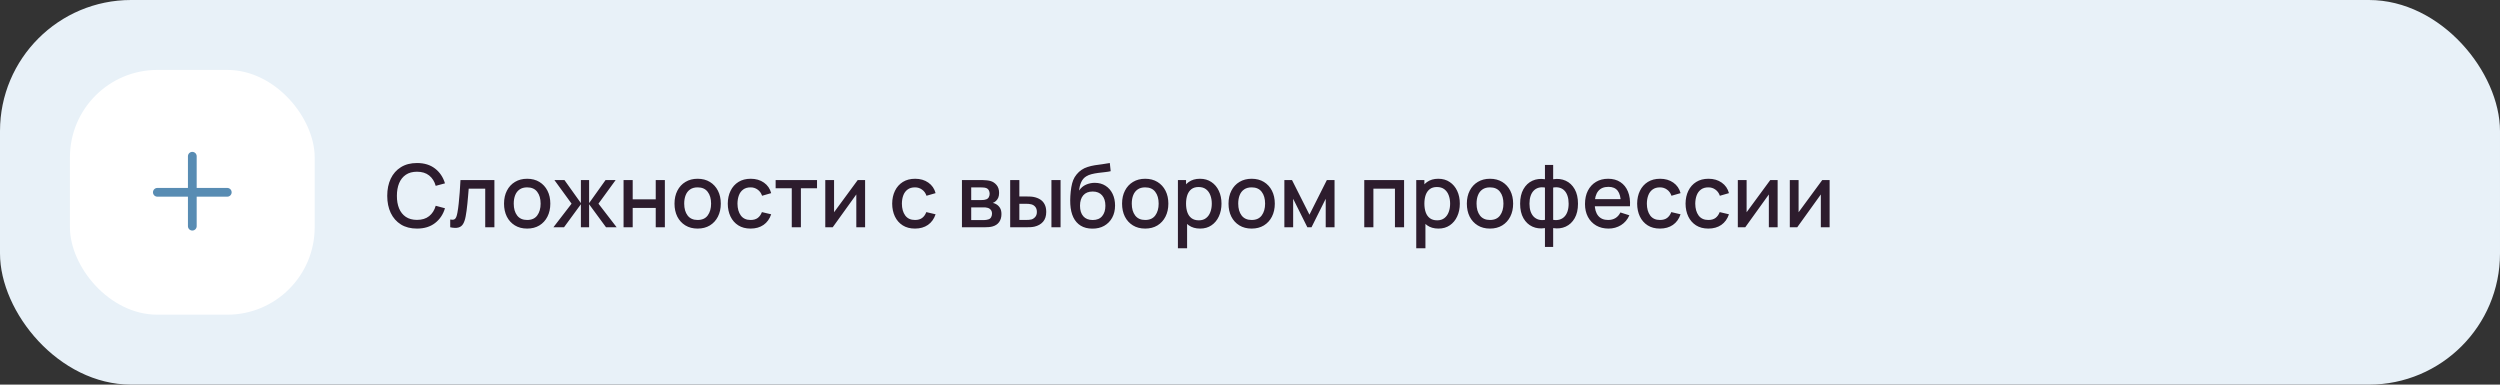 <?xml version="1.0" encoding="UTF-8"?> <svg xmlns="http://www.w3.org/2000/svg" width="572" height="88" viewBox="0 0 572 88" fill="none"><rect x="0" y="0" width="572" height="88" fill="#333333" stroke="none"/> <rect width="572" height="88" rx="30" fill="#E8F1F8"></rect> <rect x="16" y="16" width="56" height="56" rx="20" fill="white"></rect> <path fill-rule="evenodd" clip-rule="evenodd" d="M45 35.75C45 35.198 44.552 34.75 44 34.75C43.448 34.75 43 35.198 43 35.75V43H36C35.448 43 35 43.448 35 44C35 44.552 35.448 45 36 45H43V51.75C43 52.302 43.448 52.75 44 52.75C44.552 52.75 45 52.302 45 51.75V45H52C52.552 45 53 44.552 53 44C53 43.448 52.552 43 52 43H45V35.75Z" fill="#588CB3"></path> <path d="M95.41 52.3C93.97 52.3 92.743 51.987 91.73 51.36C90.717 50.727 89.94 49.847 89.4 48.72C88.867 47.593 88.6 46.287 88.6 44.8C88.6 43.313 88.867 42.007 89.4 40.88C89.94 39.753 90.717 38.877 91.73 38.25C92.743 37.617 93.97 37.3 95.41 37.3C97.07 37.3 98.443 37.72 99.53 38.56C100.623 39.4 101.383 40.53 101.81 41.95L99.69 42.52C99.41 41.513 98.91 40.723 98.19 40.15C97.477 39.577 96.55 39.29 95.41 39.29C94.39 39.29 93.54 39.52 92.86 39.98C92.18 40.44 91.667 41.083 91.32 41.91C90.98 42.737 90.81 43.7 90.81 44.8C90.803 45.9 90.97 46.863 91.31 47.69C91.657 48.517 92.17 49.16 92.85 49.62C93.537 50.08 94.39 50.31 95.41 50.31C96.55 50.31 97.477 50.023 98.19 49.45C98.91 48.87 99.41 48.08 99.69 47.08L101.81 47.65C101.383 49.07 100.623 50.2 99.53 51.04C98.443 51.88 97.07 52.3 95.41 52.3ZM103.009 52V50.23C103.409 50.303 103.713 50.293 103.919 50.2C104.133 50.1 104.289 49.92 104.389 49.66C104.496 49.4 104.586 49.063 104.659 48.65C104.773 48.043 104.869 47.353 104.949 46.58C105.036 45.8 105.113 44.957 105.179 44.05C105.246 43.143 105.306 42.193 105.359 41.2H113.119V52H111.019V43.17H107.239C107.199 43.697 107.153 44.257 107.099 44.85C107.053 45.437 106.999 46.02 106.939 46.6C106.879 47.18 106.816 47.723 106.749 48.23C106.683 48.737 106.613 49.17 106.539 49.53C106.406 50.25 106.209 50.823 105.949 51.25C105.696 51.67 105.336 51.94 104.869 52.06C104.403 52.187 103.783 52.167 103.009 52ZM120.613 52.3C119.533 52.3 118.597 52.057 117.803 51.57C117.01 51.083 116.397 50.413 115.963 49.56C115.537 48.7 115.323 47.71 115.323 46.59C115.323 45.463 115.543 44.473 115.983 43.62C116.423 42.76 117.04 42.093 117.833 41.62C118.627 41.14 119.553 40.9 120.613 40.9C121.693 40.9 122.63 41.143 123.423 41.63C124.217 42.117 124.83 42.787 125.263 43.64C125.697 44.493 125.913 45.477 125.913 46.59C125.913 47.717 125.693 48.71 125.253 49.57C124.82 50.423 124.207 51.093 123.413 51.58C122.62 52.06 121.687 52.3 120.613 52.3ZM120.613 50.33C121.647 50.33 122.417 49.983 122.923 49.29C123.437 48.59 123.693 47.69 123.693 46.59C123.693 45.463 123.433 44.563 122.913 43.89C122.4 43.21 121.633 42.87 120.613 42.87C119.913 42.87 119.337 43.03 118.883 43.35C118.43 43.663 118.093 44.1 117.873 44.66C117.653 45.213 117.543 45.857 117.543 46.59C117.543 47.723 117.803 48.63 118.323 49.31C118.843 49.99 119.607 50.33 120.613 50.33ZM126.618 52L130.778 46.6L126.848 41.2H129.148L132.908 46.47V41.2H134.788V46.47L138.548 41.2H140.858L136.928 46.6L141.088 52H138.658L134.788 46.73V52H132.908V46.73L129.048 52H126.618ZM142.671 52V41.2H144.761V45.61H150.031V41.2H152.121V52H150.031V47.58H144.761V52H142.671ZM159.617 52.3C158.537 52.3 157.601 52.057 156.807 51.57C156.014 51.083 155.401 50.413 154.967 49.56C154.541 48.7 154.327 47.71 154.327 46.59C154.327 45.463 154.547 44.473 154.987 43.62C155.427 42.76 156.044 42.093 156.837 41.62C157.631 41.14 158.557 40.9 159.617 40.9C160.697 40.9 161.634 41.143 162.427 41.63C163.221 42.117 163.834 42.787 164.267 43.64C164.701 44.493 164.917 45.477 164.917 46.59C164.917 47.717 164.697 48.71 164.257 49.57C163.824 50.423 163.211 51.093 162.417 51.58C161.624 52.06 160.691 52.3 159.617 52.3ZM159.617 50.33C160.651 50.33 161.421 49.983 161.927 49.29C162.441 48.59 162.697 47.69 162.697 46.59C162.697 45.463 162.437 44.563 161.917 43.89C161.404 43.21 160.637 42.87 159.617 42.87C158.917 42.87 158.341 43.03 157.887 43.35C157.434 43.663 157.097 44.1 156.877 44.66C156.657 45.213 156.547 45.857 156.547 46.59C156.547 47.723 156.807 48.63 157.327 49.31C157.847 49.99 158.611 50.33 159.617 50.33ZM171.735 52.3C170.628 52.3 169.688 52.053 168.915 51.56C168.142 51.067 167.548 50.39 167.135 49.53C166.728 48.67 166.522 47.693 166.515 46.6C166.522 45.487 166.735 44.503 167.155 43.65C167.575 42.79 168.175 42.117 168.955 41.63C169.735 41.143 170.672 40.9 171.765 40.9C172.945 40.9 173.952 41.193 174.785 41.78C175.625 42.367 176.178 43.17 176.445 44.19L174.365 44.79C174.158 44.183 173.818 43.713 173.345 43.38C172.878 43.04 172.342 42.87 171.735 42.87C171.048 42.87 170.485 43.033 170.045 43.36C169.605 43.68 169.278 44.12 169.065 44.68C168.852 45.24 168.742 45.88 168.735 46.6C168.742 47.713 168.995 48.613 169.495 49.3C170.002 49.987 170.748 50.33 171.735 50.33C172.408 50.33 172.952 50.177 173.365 49.87C173.785 49.557 174.105 49.11 174.325 48.53L176.445 49.03C176.092 50.083 175.508 50.893 174.695 51.46C173.882 52.02 172.895 52.3 171.735 52.3ZM181.155 52V43.08H177.465V41.2H186.935V43.08H183.245V52H181.155ZM197.934 41.2V52H195.924V44.49L190.524 52H188.824V41.2H190.834V48.56L196.244 41.2H197.934ZM209.352 52.3C208.245 52.3 207.305 52.053 206.532 51.56C205.759 51.067 205.165 50.39 204.752 49.53C204.345 48.67 204.139 47.693 204.132 46.6C204.139 45.487 204.352 44.503 204.772 43.65C205.192 42.79 205.792 42.117 206.572 41.63C207.352 41.143 208.289 40.9 209.382 40.9C210.562 40.9 211.569 41.193 212.402 41.78C213.242 42.367 213.795 43.17 214.062 44.19L211.982 44.79C211.775 44.183 211.435 43.713 210.962 43.38C210.495 43.04 209.959 42.87 209.352 42.87C208.665 42.87 208.102 43.033 207.662 43.36C207.222 43.68 206.895 44.12 206.682 44.68C206.469 45.24 206.359 45.88 206.352 46.6C206.359 47.713 206.612 48.613 207.112 49.3C207.619 49.987 208.365 50.33 209.352 50.33C210.025 50.33 210.569 50.177 210.982 49.87C211.402 49.557 211.722 49.11 211.942 48.53L214.062 49.03C213.709 50.083 213.125 50.893 212.312 51.46C211.499 52.02 210.512 52.3 209.352 52.3ZM220.093 52V41.2H224.843C225.156 41.2 225.47 41.22 225.783 41.26C226.096 41.293 226.373 41.343 226.613 41.41C227.16 41.563 227.626 41.87 228.013 42.33C228.4 42.783 228.593 43.39 228.593 44.15C228.593 44.583 228.526 44.95 228.393 45.25C228.26 45.543 228.076 45.797 227.843 46.01C227.736 46.103 227.623 46.187 227.503 46.26C227.383 46.333 227.263 46.39 227.143 46.43C227.39 46.47 227.633 46.557 227.873 46.69C228.24 46.883 228.54 47.163 228.773 47.53C229.013 47.89 229.133 48.373 229.133 48.98C229.133 49.707 228.956 50.317 228.603 50.81C228.25 51.297 227.75 51.63 227.103 51.81C226.85 51.883 226.563 51.933 226.243 51.96C225.93 51.987 225.616 52 225.303 52H220.093ZM222.213 50.35H225.173C225.313 50.35 225.473 50.337 225.653 50.31C225.833 50.283 225.993 50.247 226.133 50.2C226.433 50.107 226.646 49.937 226.773 49.69C226.906 49.443 226.973 49.18 226.973 48.9C226.973 48.52 226.873 48.217 226.673 47.99C226.473 47.757 226.22 47.607 225.913 47.54C225.78 47.493 225.633 47.467 225.473 47.46C225.313 47.453 225.176 47.45 225.063 47.45H222.213V50.35ZM222.213 45.77H224.553C224.746 45.77 224.943 45.76 225.143 45.74C225.343 45.713 225.516 45.67 225.663 45.61C225.923 45.51 226.116 45.343 226.243 45.11C226.37 44.87 226.433 44.61 226.433 44.33C226.433 44.023 226.363 43.75 226.223 43.51C226.083 43.27 225.873 43.103 225.593 43.01C225.4 42.943 225.176 42.907 224.923 42.9C224.676 42.887 224.52 42.88 224.453 42.88H222.213V45.77ZM231.128 52V41.2H233.228V44.95H234.648C234.955 44.95 235.285 44.957 235.638 44.97C235.992 44.983 236.292 45.017 236.538 45.07C237.118 45.19 237.622 45.39 238.048 45.67C238.475 45.95 238.802 46.323 239.028 46.79C239.262 47.25 239.378 47.817 239.378 48.49C239.378 49.43 239.135 50.18 238.648 50.74C238.162 51.293 237.502 51.667 236.668 51.86C236.402 51.92 236.085 51.96 235.718 51.98C235.358 51.993 235.025 52 234.718 52H231.128ZM233.228 50.32H234.838C235.012 50.32 235.205 50.313 235.418 50.3C235.632 50.287 235.828 50.257 236.008 50.21C236.322 50.117 236.605 49.927 236.858 49.64C237.112 49.353 237.238 48.97 237.238 48.49C237.238 47.997 237.112 47.603 236.858 47.31C236.612 47.017 236.298 46.827 235.918 46.74C235.745 46.693 235.562 46.663 235.368 46.65C235.182 46.637 235.005 46.63 234.838 46.63H233.228V50.32ZM240.568 52V41.2H242.658V52H240.568ZM249.895 52.31C248.868 52.303 247.995 52.08 247.275 51.64C246.555 51.2 245.991 50.567 245.585 49.74C245.185 48.907 244.951 47.903 244.885 46.73C244.851 46.163 244.855 45.537 244.895 44.85C244.935 44.157 245.008 43.487 245.115 42.84C245.228 42.193 245.371 41.653 245.545 41.22C245.738 40.74 246.001 40.3 246.335 39.9C246.668 39.493 247.035 39.153 247.435 38.88C247.861 38.587 248.335 38.36 248.855 38.2C249.375 38.033 249.918 37.903 250.485 37.81C251.058 37.717 251.635 37.637 252.215 37.57C252.801 37.497 253.371 37.407 253.925 37.3L254.125 39.17C253.758 39.257 253.325 39.327 252.825 39.38C252.331 39.433 251.818 39.493 251.285 39.56C250.758 39.627 250.255 39.72 249.775 39.84C249.295 39.96 248.878 40.13 248.525 40.35C248.025 40.657 247.641 41.103 247.375 41.69C247.115 42.277 246.958 42.913 246.905 43.6C247.318 42.973 247.845 42.523 248.485 42.25C249.125 41.97 249.788 41.83 250.475 41.83C251.435 41.83 252.261 42.057 252.955 42.51C253.655 42.963 254.191 43.58 254.565 44.36C254.938 45.14 255.125 46.023 255.125 47.01C255.125 48.077 254.905 49.01 254.465 49.81C254.031 50.603 253.421 51.223 252.635 51.67C251.848 52.11 250.935 52.323 249.895 52.31ZM250.005 50.34C250.965 50.34 251.688 50.043 252.175 49.45C252.668 48.857 252.915 48.067 252.915 47.08C252.915 46.067 252.661 45.27 252.155 44.69C251.648 44.11 250.931 43.82 250.005 43.82C249.065 43.82 248.345 44.11 247.845 44.69C247.351 45.27 247.105 46.067 247.105 47.08C247.105 48.107 247.355 48.907 247.855 49.48C248.355 50.053 249.071 50.34 250.005 50.34ZM262.02 52.3C260.94 52.3 260.003 52.057 259.21 51.57C258.416 51.083 257.803 50.413 257.37 49.56C256.943 48.7 256.73 47.71 256.73 46.59C256.73 45.463 256.95 44.473 257.39 43.62C257.83 42.76 258.446 42.093 259.24 41.62C260.033 41.14 260.96 40.9 262.02 40.9C263.1 40.9 264.036 41.143 264.83 41.63C265.623 42.117 266.236 42.787 266.67 43.64C267.103 44.493 267.32 45.477 267.32 46.59C267.32 47.717 267.1 48.71 266.66 49.57C266.226 50.423 265.613 51.093 264.82 51.58C264.026 52.06 263.093 52.3 262.02 52.3ZM262.02 50.33C263.053 50.33 263.823 49.983 264.33 49.29C264.843 48.59 265.1 47.69 265.1 46.59C265.1 45.463 264.84 44.563 264.32 43.89C263.806 43.21 263.04 42.87 262.02 42.87C261.32 42.87 260.743 43.03 260.29 43.35C259.836 43.663 259.5 44.1 259.28 44.66C259.06 45.213 258.95 45.857 258.95 46.59C258.95 47.723 259.21 48.63 259.73 49.31C260.25 49.99 261.013 50.33 262.02 50.33ZM274.587 52.3C273.554 52.3 272.687 52.05 271.987 51.55C271.287 51.043 270.757 50.36 270.397 49.5C270.037 48.64 269.857 47.67 269.857 46.59C269.857 45.51 270.034 44.54 270.387 43.68C270.747 42.82 271.274 42.143 271.967 41.65C272.667 41.15 273.527 40.9 274.547 40.9C275.561 40.9 276.434 41.15 277.167 41.65C277.907 42.143 278.477 42.82 278.877 43.68C279.277 44.533 279.477 45.503 279.477 46.59C279.477 47.67 279.277 48.643 278.877 49.51C278.484 50.37 277.921 51.05 277.187 51.55C276.461 52.05 275.594 52.3 274.587 52.3ZM269.507 56.8V41.2H271.367V48.97H271.607V56.8H269.507ZM274.297 50.41C274.964 50.41 275.514 50.24 275.947 49.9C276.387 49.56 276.714 49.103 276.927 48.53C277.147 47.95 277.257 47.303 277.257 46.59C277.257 45.883 277.147 45.243 276.927 44.67C276.714 44.097 276.384 43.64 275.937 43.3C275.491 42.96 274.921 42.79 274.227 42.79C273.574 42.79 273.034 42.95 272.607 43.27C272.187 43.59 271.874 44.037 271.667 44.61C271.467 45.183 271.367 45.843 271.367 46.59C271.367 47.337 271.467 47.997 271.667 48.57C271.867 49.143 272.184 49.593 272.617 49.92C273.051 50.247 273.611 50.41 274.297 50.41ZM286.375 52.3C285.295 52.3 284.358 52.057 283.565 51.57C282.772 51.083 282.158 50.413 281.725 49.56C281.298 48.7 281.085 47.71 281.085 46.59C281.085 45.463 281.305 44.473 281.745 43.62C282.185 42.76 282.802 42.093 283.595 41.62C284.388 41.14 285.315 40.9 286.375 40.9C287.455 40.9 288.392 41.143 289.185 41.63C289.978 42.117 290.592 42.787 291.025 43.64C291.458 44.493 291.675 45.477 291.675 46.59C291.675 47.717 291.455 48.71 291.015 49.57C290.582 50.423 289.968 51.093 289.175 51.58C288.382 52.06 287.448 52.3 286.375 52.3ZM286.375 50.33C287.408 50.33 288.178 49.983 288.685 49.29C289.198 48.59 289.455 47.69 289.455 46.59C289.455 45.463 289.195 44.563 288.675 43.89C288.162 43.21 287.395 42.87 286.375 42.87C285.675 42.87 285.098 43.03 284.645 43.35C284.192 43.663 283.855 44.1 283.635 44.66C283.415 45.213 283.305 45.857 283.305 46.59C283.305 47.723 283.565 48.63 284.085 49.31C284.605 49.99 285.368 50.33 286.375 50.33ZM293.863 52V41.2H295.613L299.603 49.12L303.583 41.2H305.343V52H303.323V45.48L300.073 52H299.123L295.873 45.48V52H293.863ZM312.144 52V41.2H321.254V52H319.164V43.17H314.234V52H312.144ZM329.118 52.3C328.085 52.3 327.218 52.05 326.518 51.55C325.818 51.043 325.288 50.36 324.928 49.5C324.568 48.64 324.388 47.67 324.388 46.59C324.388 45.51 324.565 44.54 324.918 43.68C325.278 42.82 325.805 42.143 326.498 41.65C327.198 41.15 328.058 40.9 329.078 40.9C330.092 40.9 330.965 41.15 331.698 41.65C332.438 42.143 333.008 42.82 333.408 43.68C333.808 44.533 334.008 45.503 334.008 46.59C334.008 47.67 333.808 48.643 333.408 49.51C333.015 50.37 332.452 51.05 331.718 51.55C330.992 52.05 330.125 52.3 329.118 52.3ZM324.038 56.8V41.2H325.898V48.97H326.138V56.8H324.038ZM328.828 50.41C329.495 50.41 330.045 50.24 330.478 49.9C330.918 49.56 331.245 49.103 331.458 48.53C331.678 47.95 331.788 47.303 331.788 46.59C331.788 45.883 331.678 45.243 331.458 44.67C331.245 44.097 330.915 43.64 330.468 43.3C330.022 42.96 329.452 42.79 328.758 42.79C328.105 42.79 327.565 42.95 327.138 43.27C326.718 43.59 326.405 44.037 326.198 44.61C325.998 45.183 325.898 45.843 325.898 46.59C325.898 47.337 325.998 47.997 326.198 48.57C326.398 49.143 326.715 49.593 327.148 49.92C327.582 50.247 328.142 50.41 328.828 50.41ZM340.906 52.3C339.826 52.3 338.89 52.057 338.096 51.57C337.303 51.083 336.69 50.413 336.256 49.56C335.83 48.7 335.616 47.71 335.616 46.59C335.616 45.463 335.836 44.473 336.276 43.62C336.716 42.76 337.333 42.093 338.126 41.62C338.92 41.14 339.846 40.9 340.906 40.9C341.986 40.9 342.923 41.143 343.716 41.63C344.51 42.117 345.123 42.787 345.556 43.64C345.99 44.493 346.206 45.477 346.206 46.59C346.206 47.717 345.986 48.71 345.546 49.57C345.113 50.423 344.5 51.093 343.706 51.58C342.913 52.06 341.98 52.3 340.906 52.3ZM340.906 50.33C341.94 50.33 342.71 49.983 343.216 49.29C343.73 48.59 343.986 47.69 343.986 46.59C343.986 45.463 343.726 44.563 343.206 43.89C342.693 43.21 341.926 42.87 340.906 42.87C340.206 42.87 339.63 43.03 339.176 43.35C338.723 43.663 338.386 44.1 338.166 44.66C337.946 45.213 337.836 45.857 337.836 46.59C337.836 47.723 338.096 48.63 338.616 49.31C339.136 49.99 339.9 50.33 340.906 50.33ZM353.484 56.5V52.19C352.431 52.357 351.474 52.243 350.614 51.85C349.754 51.457 349.071 50.817 348.564 49.93C348.057 49.043 347.804 47.937 347.804 46.61C347.804 45.283 348.057 44.173 348.564 43.28C349.071 42.387 349.754 41.743 350.614 41.35C351.474 40.957 352.431 40.843 353.484 41.01V37.74H355.364V41.01C356.417 40.843 357.374 40.957 358.234 41.35C359.094 41.743 359.777 42.387 360.284 43.28C360.791 44.173 361.044 45.283 361.044 46.61C361.044 47.937 360.791 49.043 360.284 49.93C359.777 50.817 359.094 51.457 358.234 51.85C357.374 52.243 356.417 52.357 355.364 52.19V56.5H353.484ZM353.484 50.3V42.91C352.944 42.817 352.454 42.833 352.014 42.96C351.581 43.087 351.211 43.31 350.904 43.63C350.597 43.943 350.361 44.353 350.194 44.86C350.027 45.36 349.944 45.943 349.944 46.61C349.944 47.277 350.027 47.86 350.194 48.36C350.367 48.86 350.611 49.27 350.924 49.59C351.244 49.903 351.621 50.123 352.054 50.25C352.487 50.37 352.964 50.387 353.484 50.3ZM355.364 50.3C355.884 50.387 356.361 50.37 356.794 50.25C357.227 50.13 357.601 49.913 357.914 49.6C358.234 49.287 358.477 48.88 358.644 48.38C358.817 47.873 358.904 47.283 358.904 46.61C358.904 45.93 358.821 45.34 358.654 44.84C358.487 44.333 358.251 43.923 357.944 43.61C357.637 43.29 357.264 43.07 356.824 42.95C356.391 42.83 355.904 42.817 355.364 42.91V50.3ZM368.038 52.3C366.964 52.3 366.021 52.067 365.208 51.6C364.401 51.127 363.771 50.47 363.318 49.63C362.871 48.783 362.648 47.803 362.648 46.69C362.648 45.51 362.868 44.487 363.308 43.62C363.754 42.753 364.374 42.083 365.168 41.61C365.961 41.137 366.884 40.9 367.938 40.9C369.038 40.9 369.974 41.157 370.748 41.67C371.521 42.177 372.098 42.9 372.478 43.84C372.864 44.78 373.018 45.897 372.938 47.19H370.848V46.43C370.834 45.177 370.594 44.25 370.128 43.65C369.668 43.05 368.964 42.75 368.018 42.75C366.971 42.75 366.184 43.08 365.658 43.74C365.131 44.4 364.868 45.353 364.868 46.6C364.868 47.787 365.131 48.707 365.658 49.36C366.184 50.007 366.944 50.33 367.938 50.33C368.591 50.33 369.154 50.183 369.628 49.89C370.108 49.59 370.481 49.163 370.748 48.61L372.798 49.26C372.378 50.227 371.741 50.977 370.888 51.51C370.034 52.037 369.084 52.3 368.038 52.3ZM364.188 47.19V45.56H371.898V47.19H364.188ZM379.801 52.3C378.695 52.3 377.755 52.053 376.981 51.56C376.208 51.067 375.615 50.39 375.201 49.53C374.795 48.67 374.588 47.693 374.581 46.6C374.588 45.487 374.801 44.503 375.221 43.65C375.641 42.79 376.241 42.117 377.021 41.63C377.801 41.143 378.738 40.9 379.831 40.9C381.011 40.9 382.018 41.193 382.851 41.78C383.691 42.367 384.245 43.17 384.511 44.19L382.431 44.79C382.225 44.183 381.885 43.713 381.411 43.38C380.945 43.04 380.408 42.87 379.801 42.87C379.115 42.87 378.551 43.033 378.111 43.36C377.671 43.68 377.345 44.12 377.131 44.68C376.918 45.24 376.808 45.88 376.801 46.6C376.808 47.713 377.061 48.613 377.561 49.3C378.068 49.987 378.815 50.33 379.801 50.33C380.475 50.33 381.018 50.177 381.431 49.87C381.851 49.557 382.171 49.11 382.391 48.53L384.511 49.03C384.158 50.083 383.575 50.893 382.761 51.46C381.948 52.02 380.961 52.3 379.801 52.3ZM390.875 52.3C389.769 52.3 388.829 52.053 388.055 51.56C387.282 51.067 386.689 50.39 386.275 49.53C385.869 48.67 385.662 47.693 385.655 46.6C385.662 45.487 385.875 44.503 386.295 43.65C386.715 42.79 387.315 42.117 388.095 41.63C388.875 41.143 389.812 40.9 390.905 40.9C392.085 40.9 393.092 41.193 393.925 41.78C394.765 42.367 395.319 43.17 395.585 44.19L393.505 44.79C393.299 44.183 392.959 43.713 392.485 43.38C392.019 43.04 391.482 42.87 390.875 42.87C390.189 42.87 389.625 43.033 389.185 43.36C388.745 43.68 388.419 44.12 388.205 44.68C387.992 45.24 387.882 45.88 387.875 46.6C387.882 47.713 388.135 48.613 388.635 49.3C389.142 49.987 389.889 50.33 390.875 50.33C391.549 50.33 392.092 50.177 392.505 49.87C392.925 49.557 393.245 49.11 393.465 48.53L395.585 49.03C395.232 50.083 394.649 50.893 393.835 51.46C393.022 52.02 392.035 52.3 390.875 52.3ZM406.723 41.2V52H404.713V44.49L399.313 52H397.613V41.2H399.623V48.56L405.033 41.2H406.723ZM418.617 41.2V52H416.607V44.49L411.207 52H409.507V41.2H411.517V48.56L416.927 41.2H418.617Z" fill="#2D1C2D"></path> </svg> 